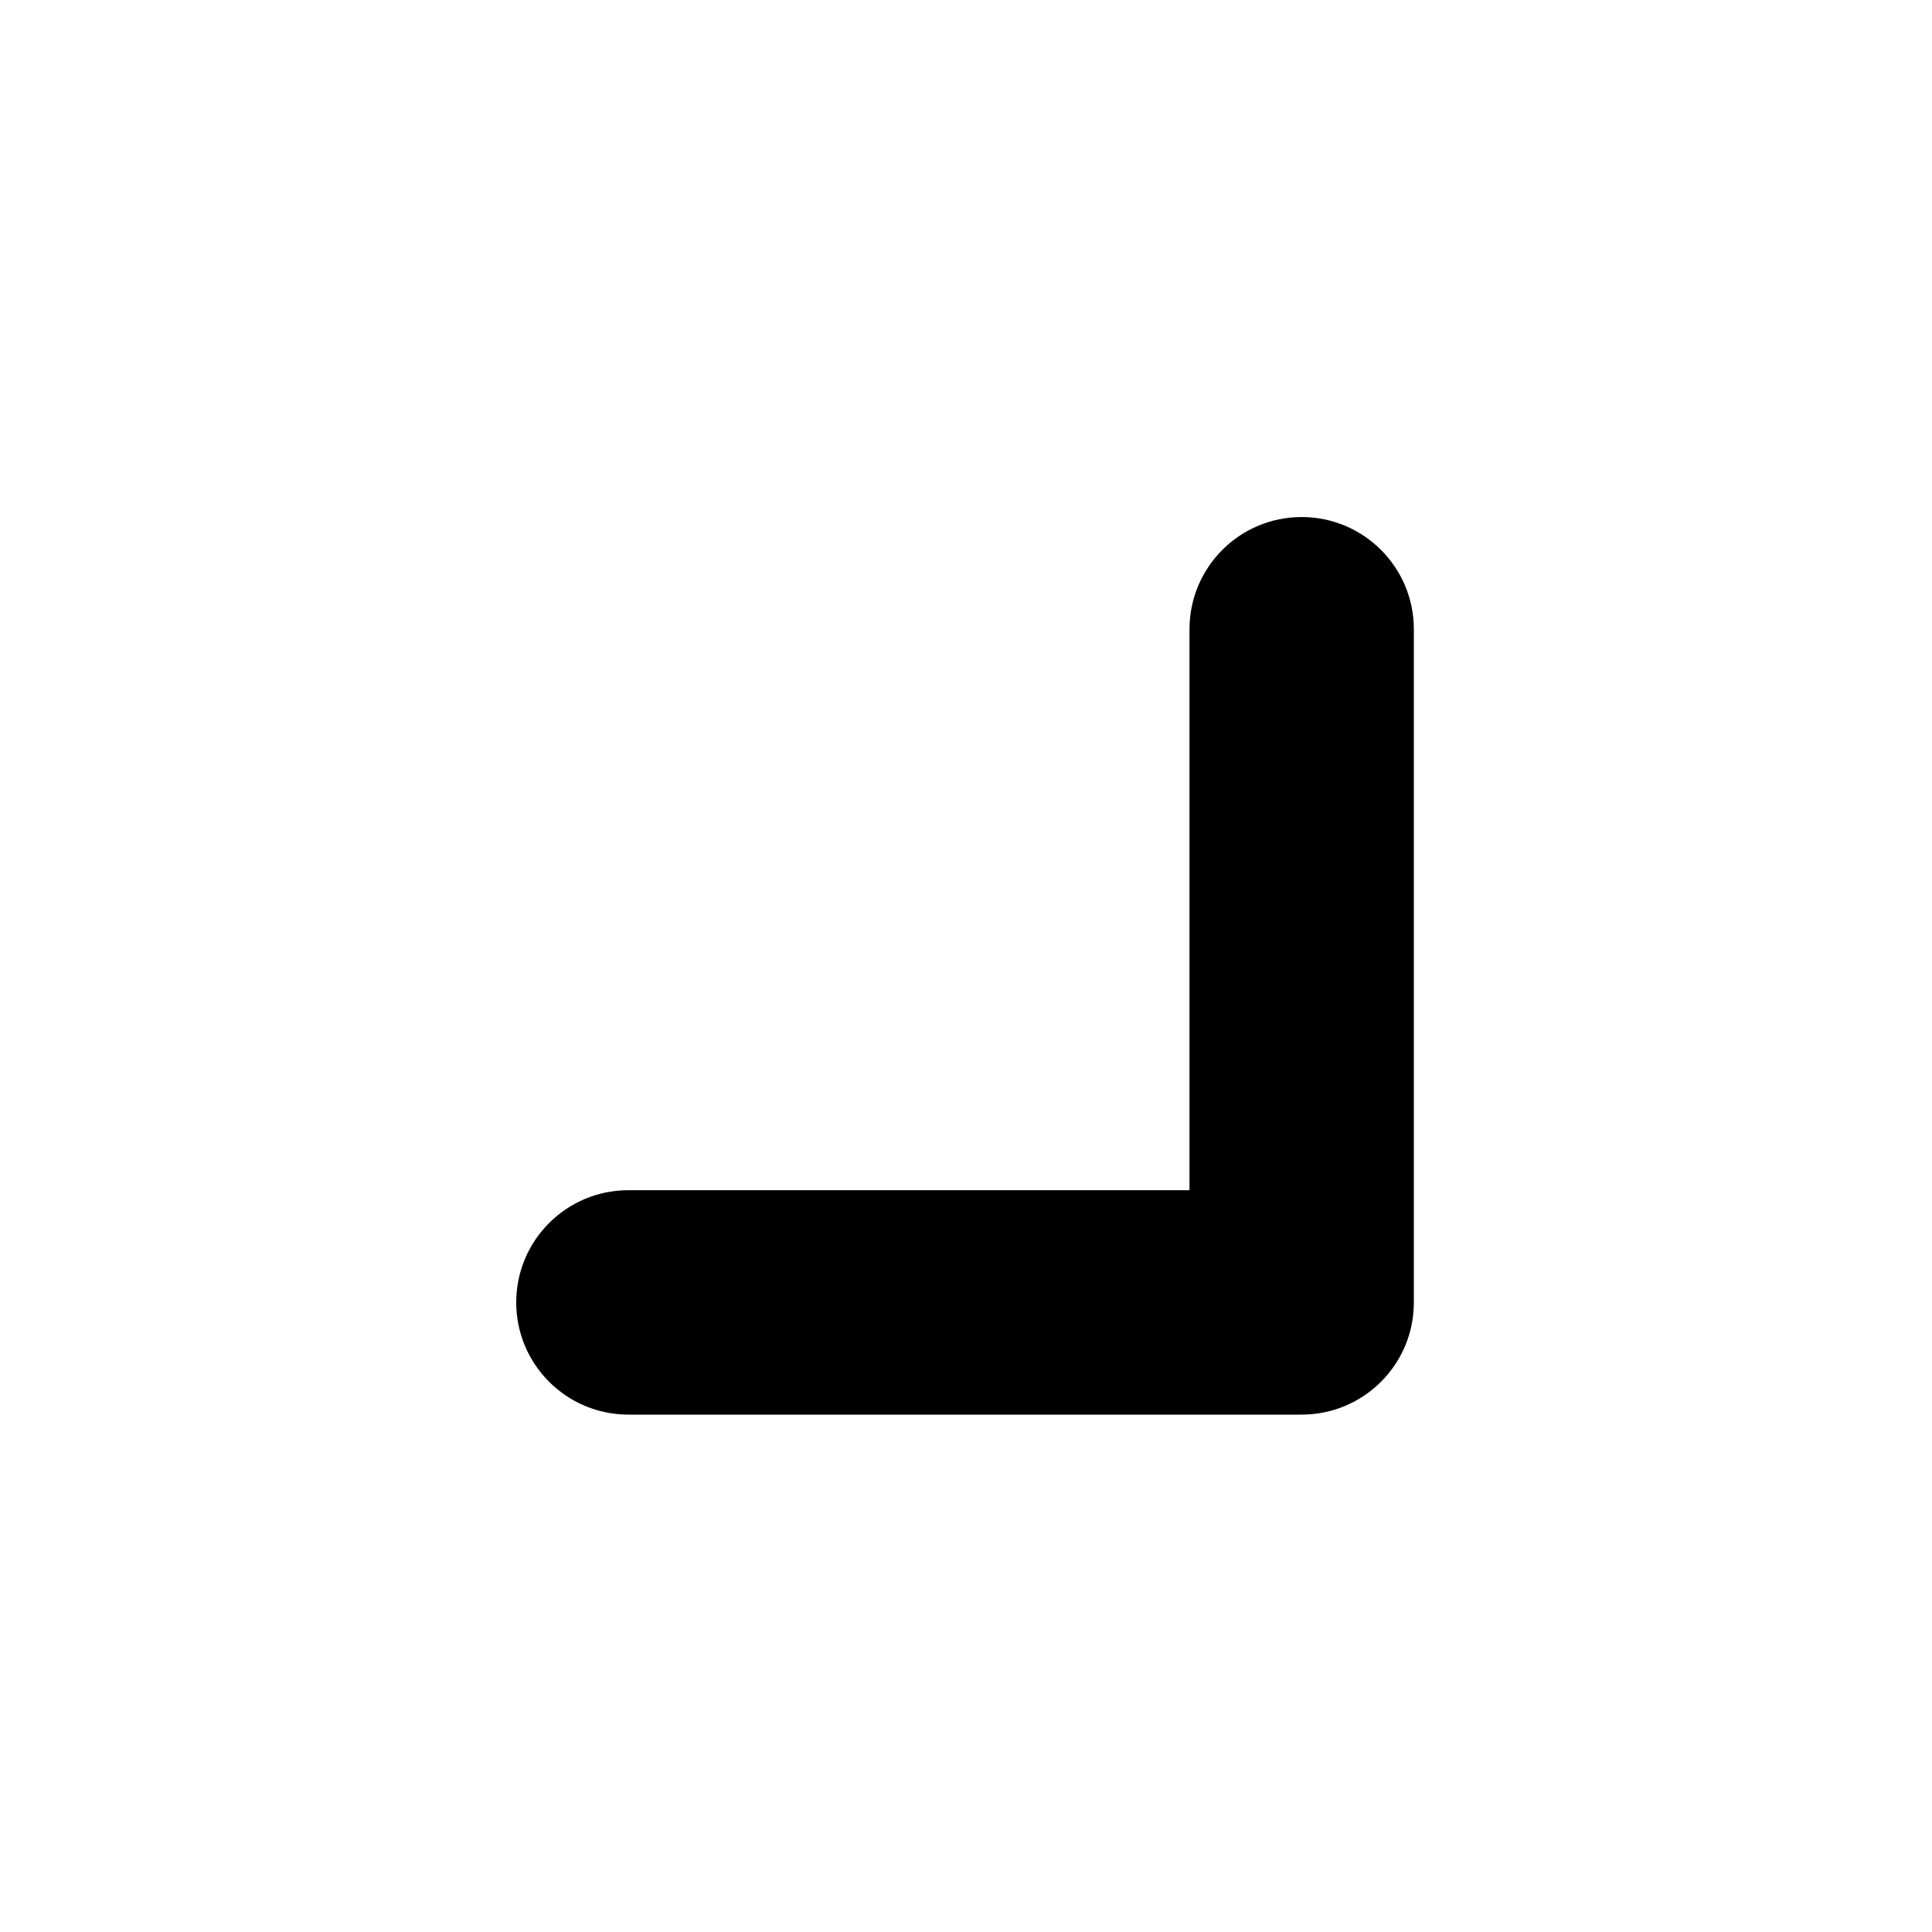 <svg xmlns="http://www.w3.org/2000/svg" width="500" height="500" viewBox="0 0 500 500"><g transform="translate(133.598,133.81)translate(116.151,116.144)rotate(0)translate(-116.151,-116.144) scale(14.519,14.519)" opacity="1"><defs class="defs"/><path transform="translate(-7.999,-8)" d="M20,10v9.999h-10.001c-1.105,0 -2,0.895 -2,2c0,1.105 0.895,2 2,2h12c1.105,0 2,-0.894 2,-1.999v-12c0,-1.105 -0.895,-2 -2,-2c-1.105,0 -1.999,0.895 -1.999,2z" fill="#000000" class="fill c1"/></g></svg>